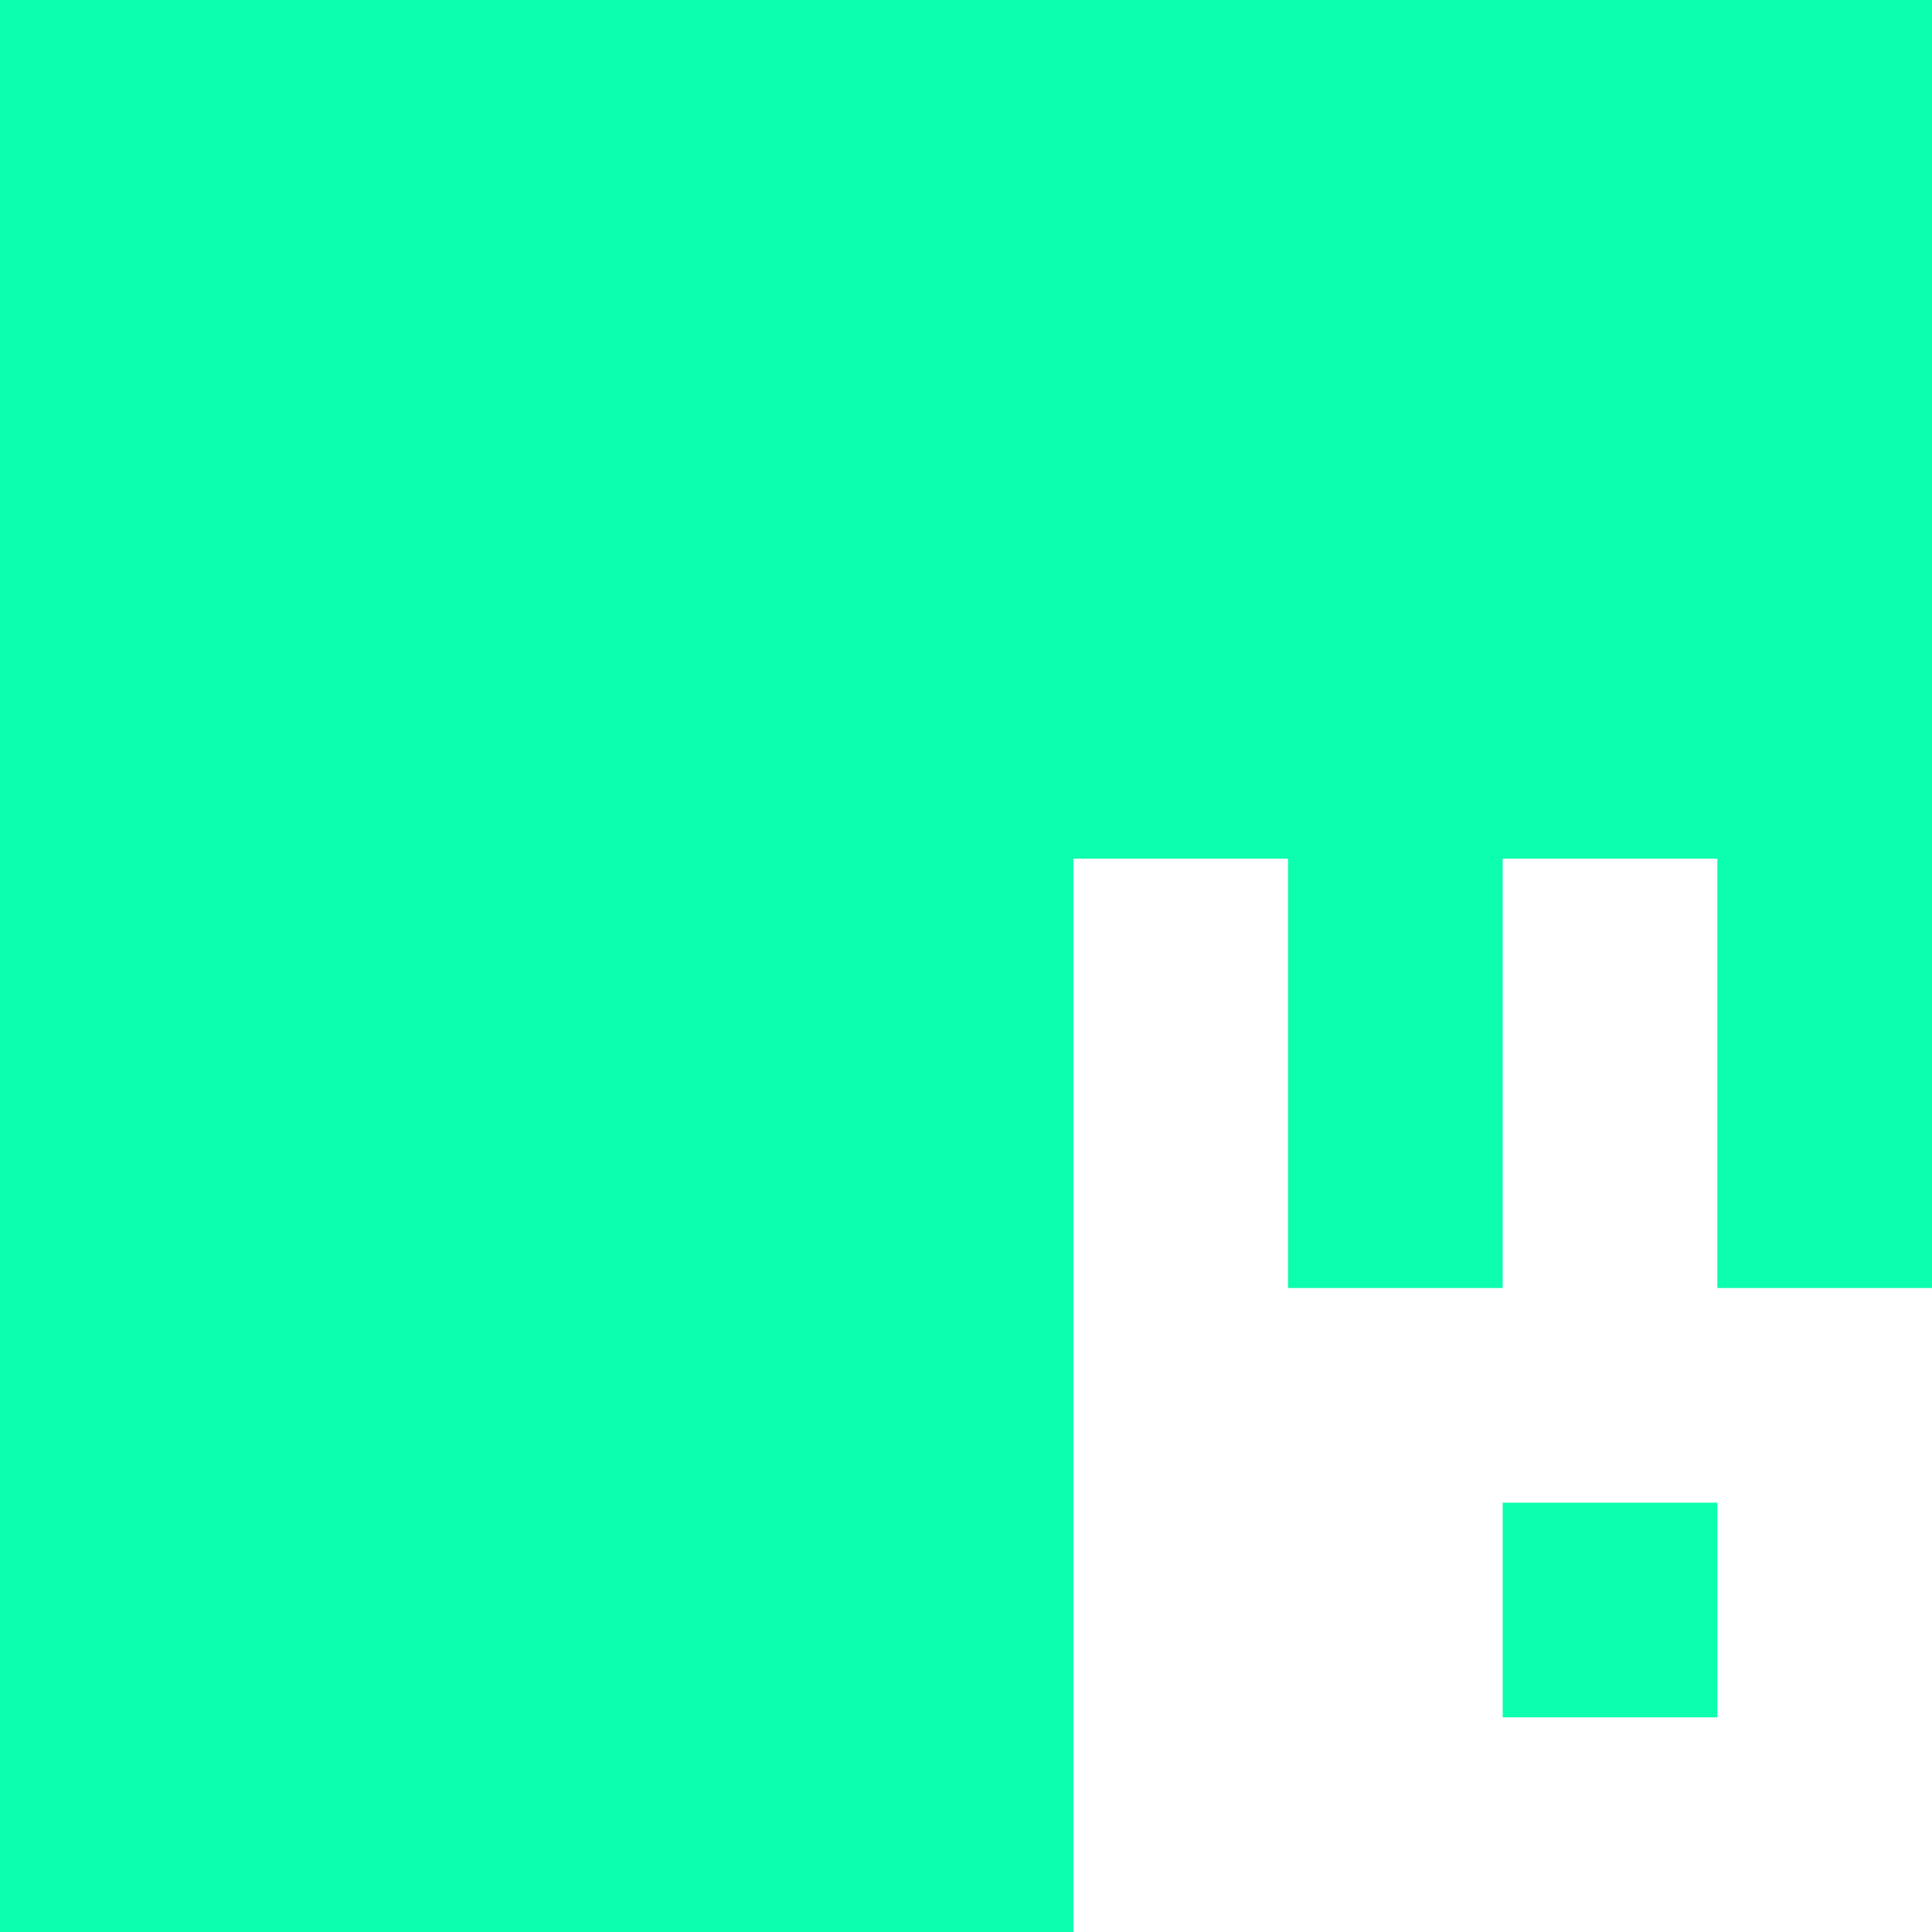<svg version="1.2" xmlns="http://www.w3.org/2000/svg" viewBox="0 0 216 216">
	<path fill="#0bffae" fill-rule="evenodd" class="s0" d="m0 0h216v144h-24v-48h-24v48h-24v-48h-24v120h-120zm192 192h-24v-24h24z"/>
</svg>